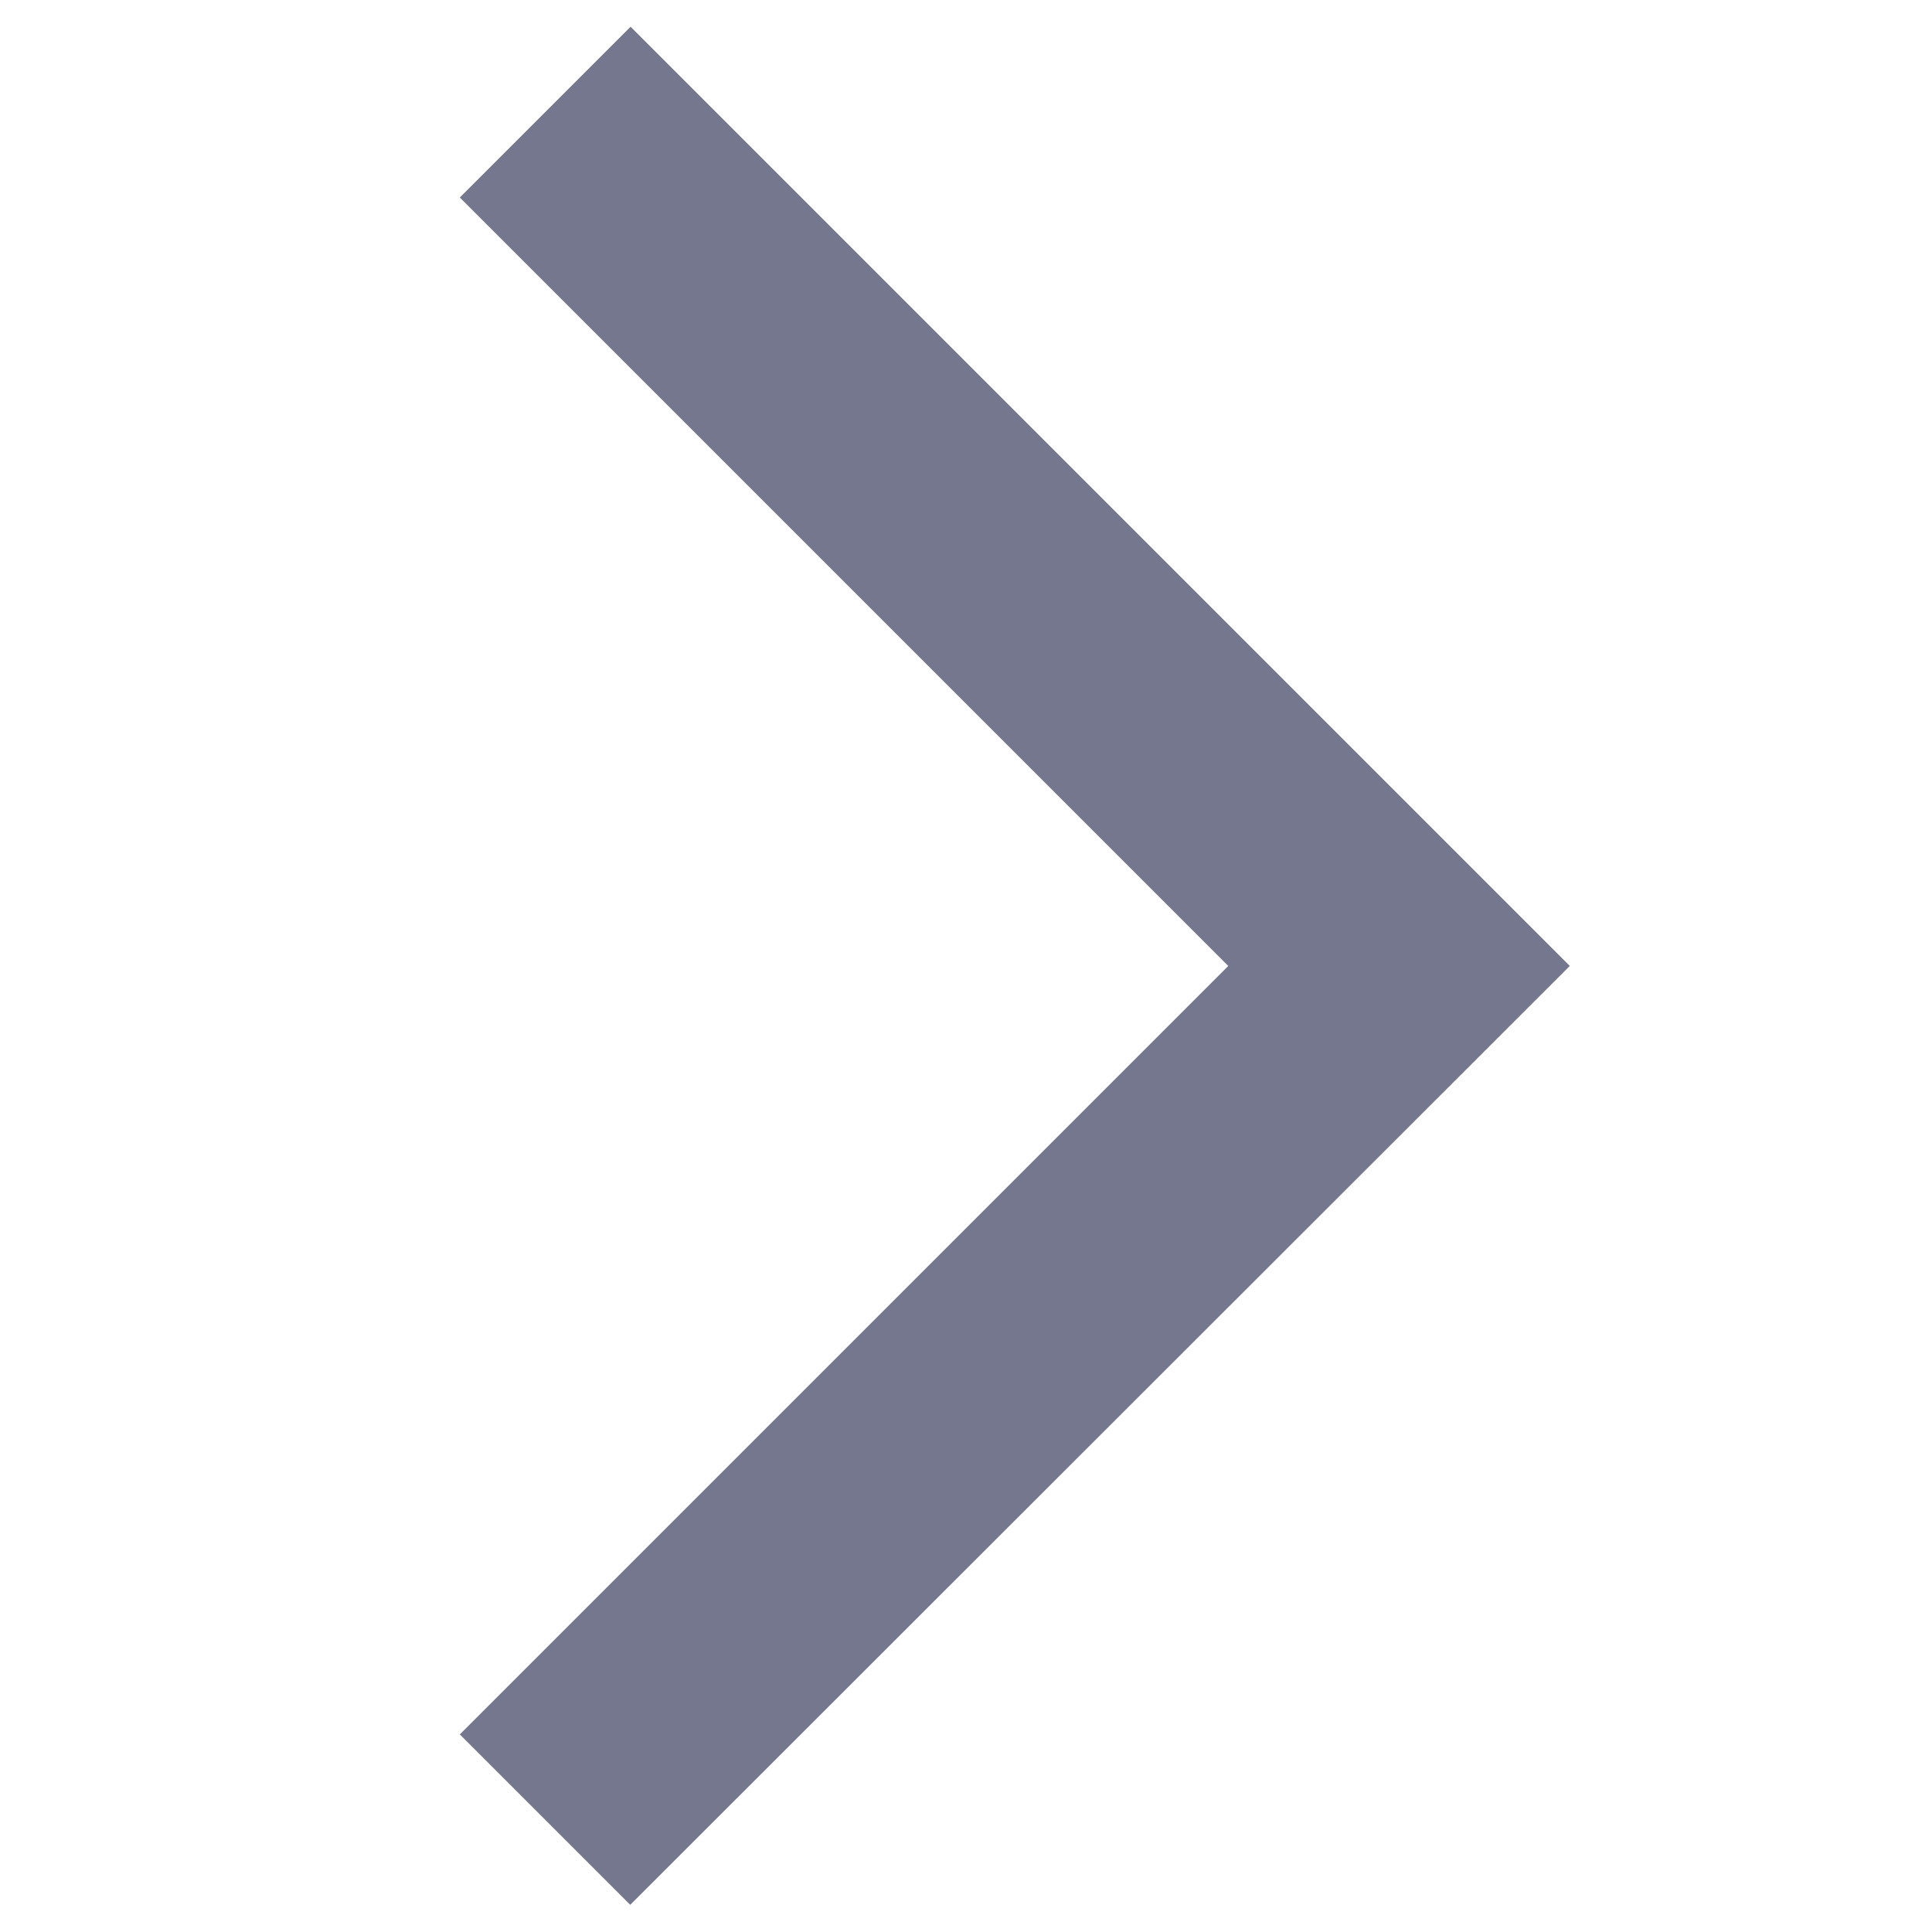 <svg width="800" height="800" viewBox="0 0 800 800" fill="none" xmlns="http://www.w3.org/2000/svg">
<g clip-path="url(#clip0_2_26)">
<path fill-rule="evenodd" clip-rule="evenodd" d="M260.969 788.749L190.4 718.18L508.598 399.982L190.4 81.784L261.111 11.073L650.02 399.982L260.969 788.749Z" fill="#75778E"/>
</g>
<defs>
<clipPath id="clip0_2_26">
<rect width="800" height="800" fill="white"/>
</clipPath>
</defs>
</svg>
